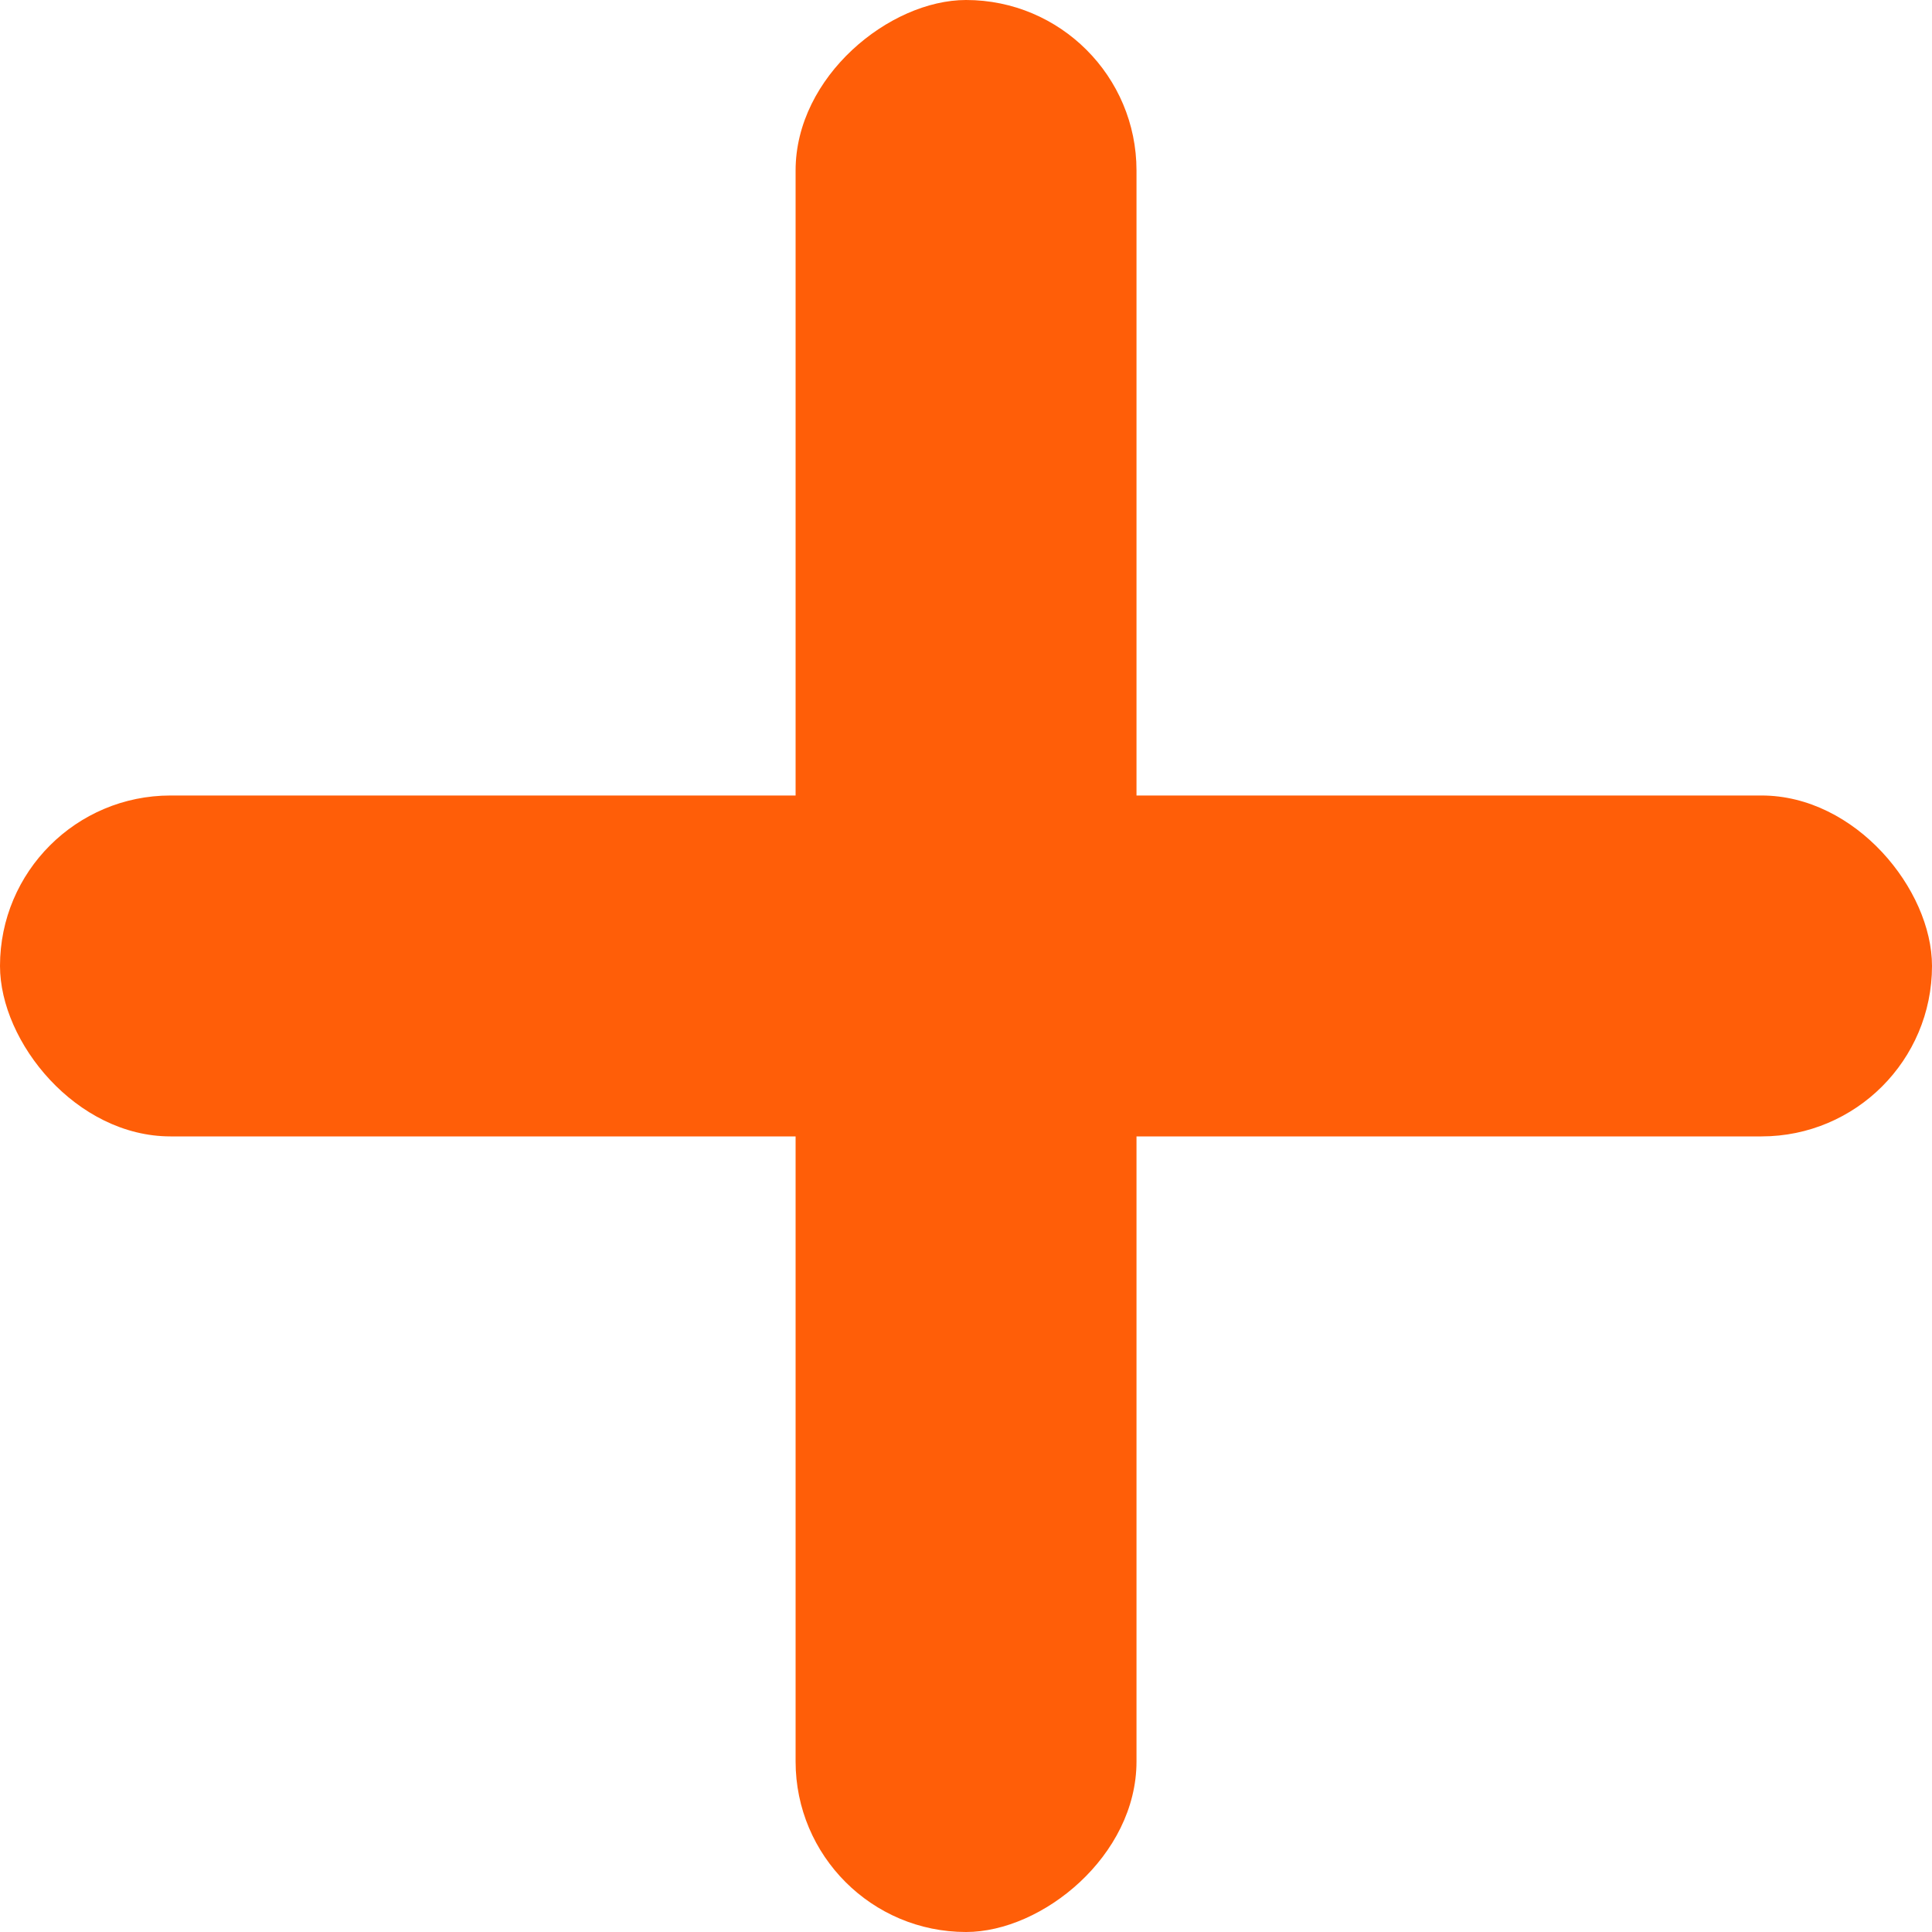 <svg xmlns="http://www.w3.org/2000/svg" xmlns:xlink="http://www.w3.org/1999/xlink" fill="none" version="1.1" width="20" height="20" viewBox="0 0 20 20"><g><g><rect x="0" y="8.235" width="20" height="3.529" rx="1.765" fill="#FF5E08" fill-opacity="1"/></g><g transform="matrix(0,1,-1,0,11.765,-11.765)"><rect x="11.765" y="0" width="20" height="3.529" rx="1.765" fill="#FF5E08" fill-opacity="1"/></g></g></svg>